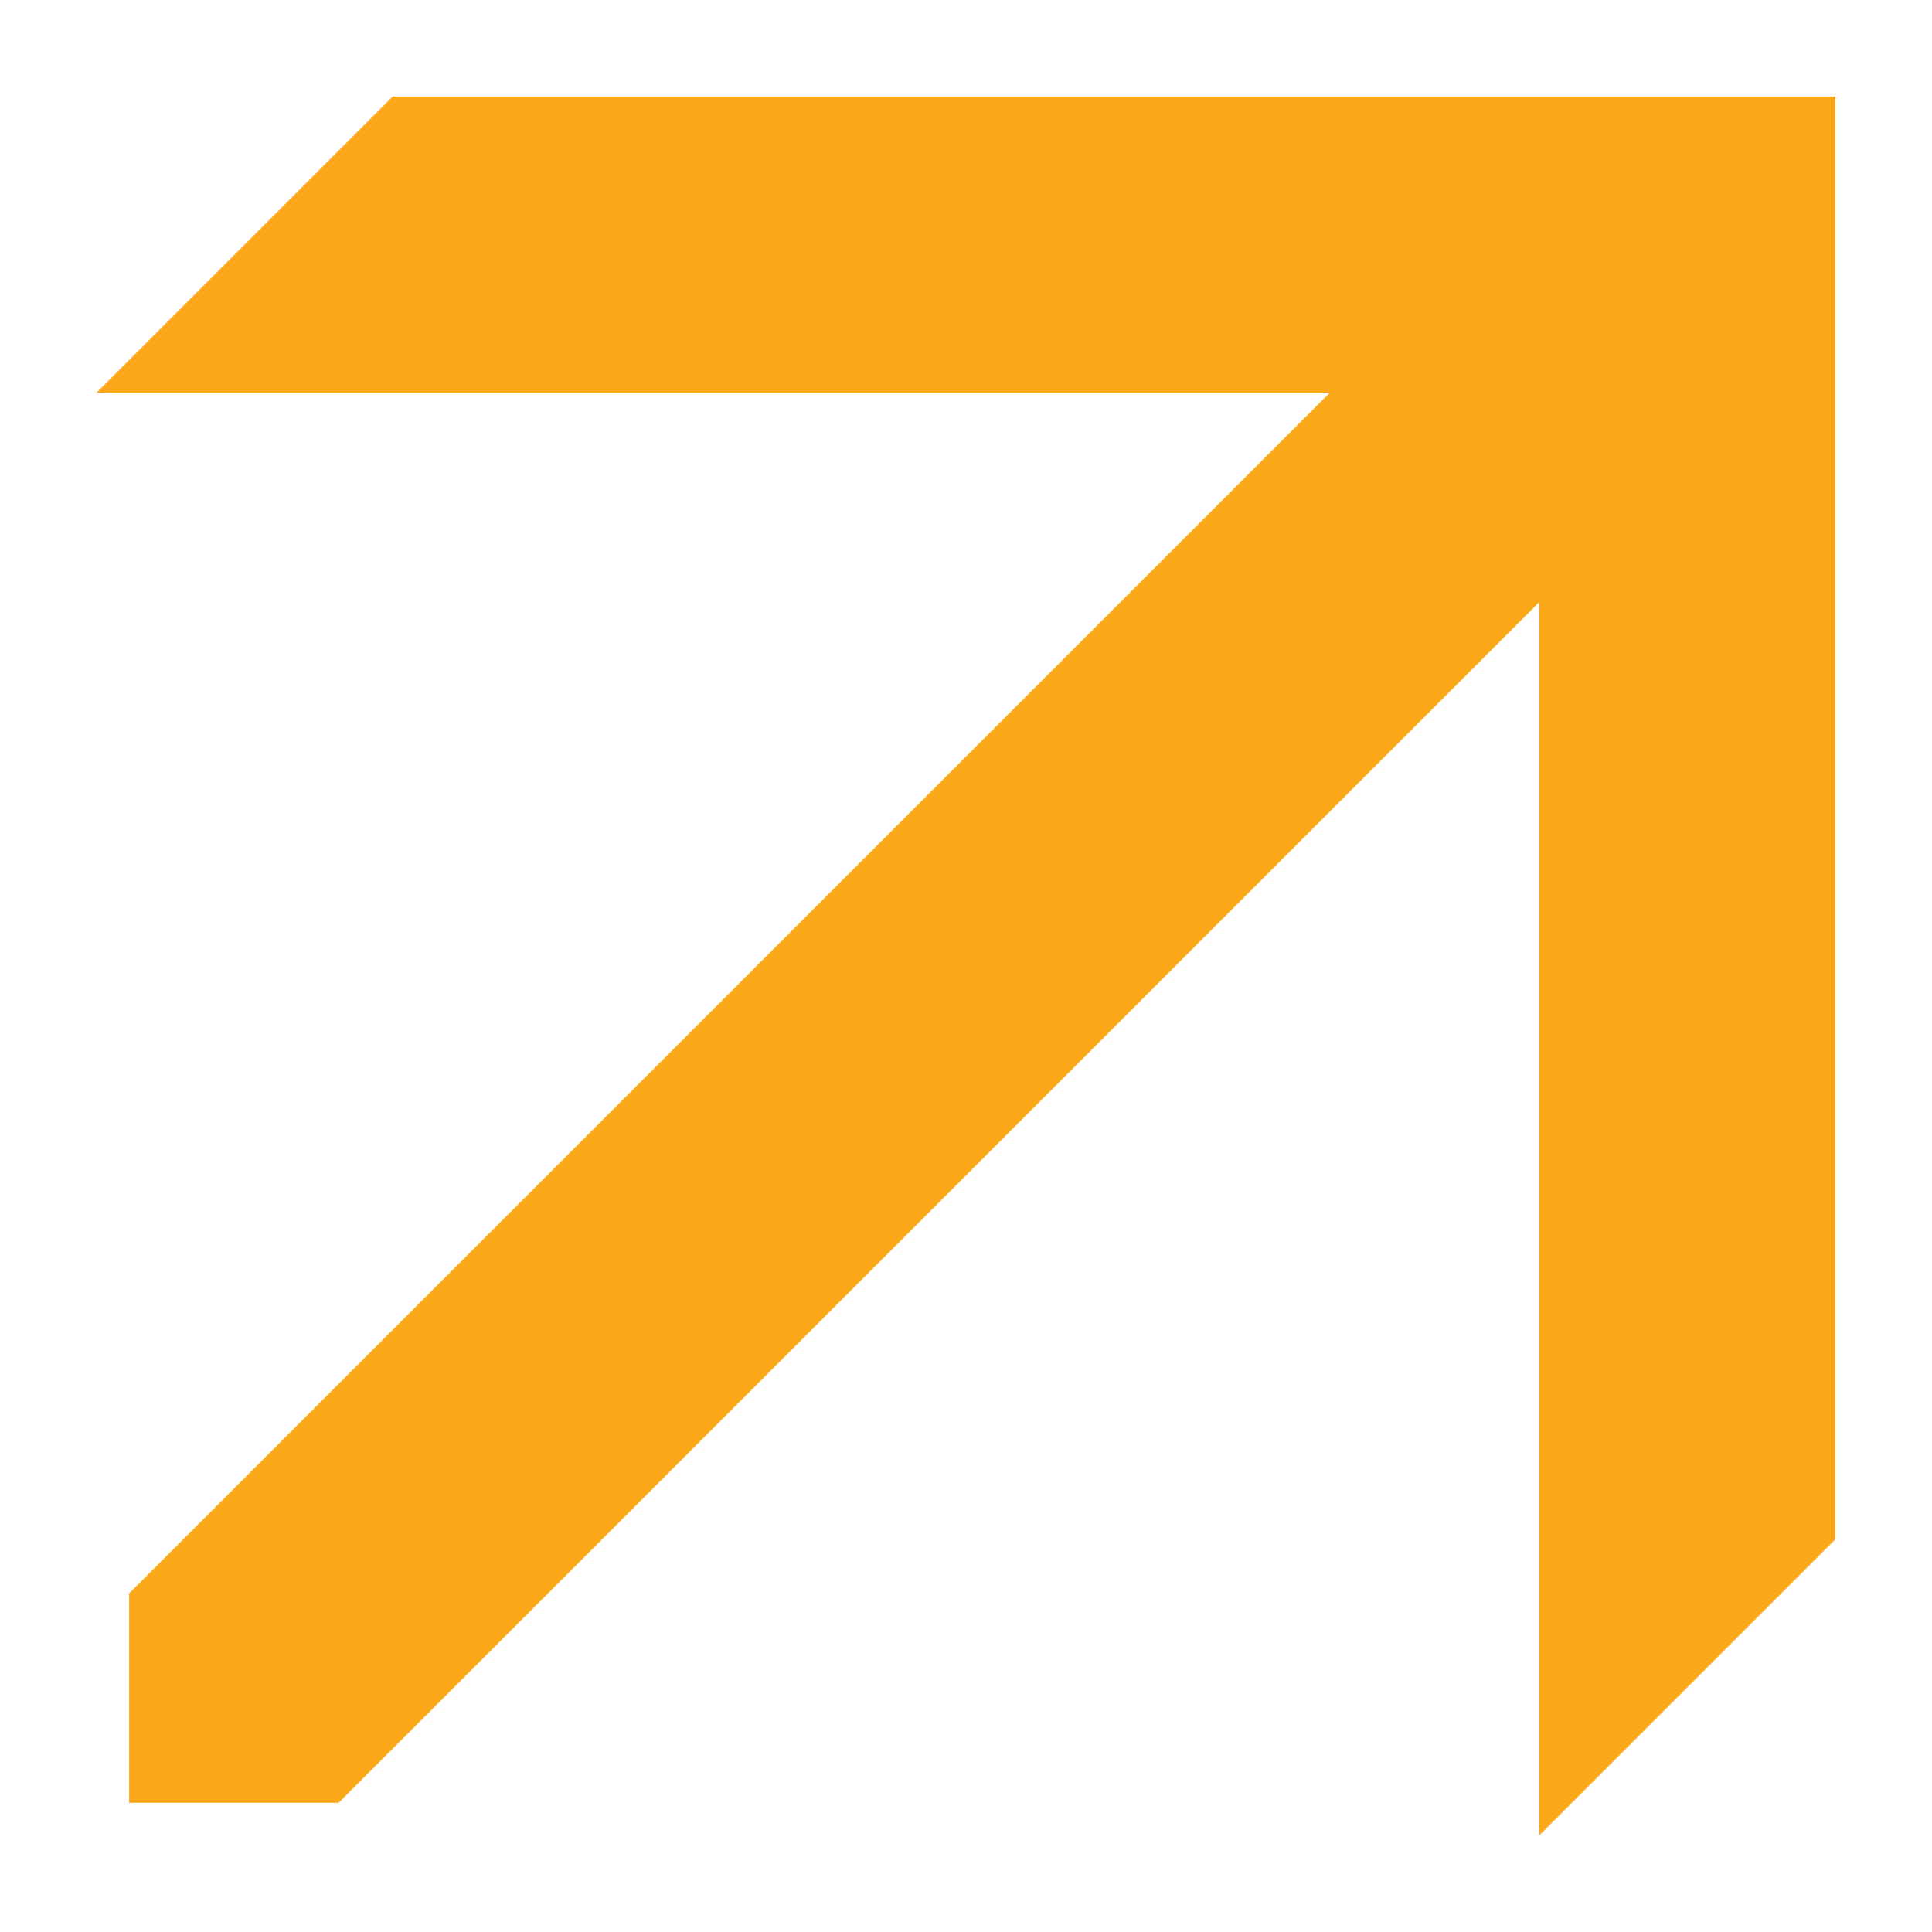 <?xml version="1.0" encoding="UTF-8"?> <svg xmlns="http://www.w3.org/2000/svg" viewBox="0 0 100 100" fill-rule="evenodd"><path d="m95 5v74.672l-15.328 15.328v-63.836l-62.148 62.148h-10.84v-10.84l62.148-62.148h-63.836l15.328-15.328h74.672z" fill-rule="evenodd" fill="#faa719"></path></svg> 
